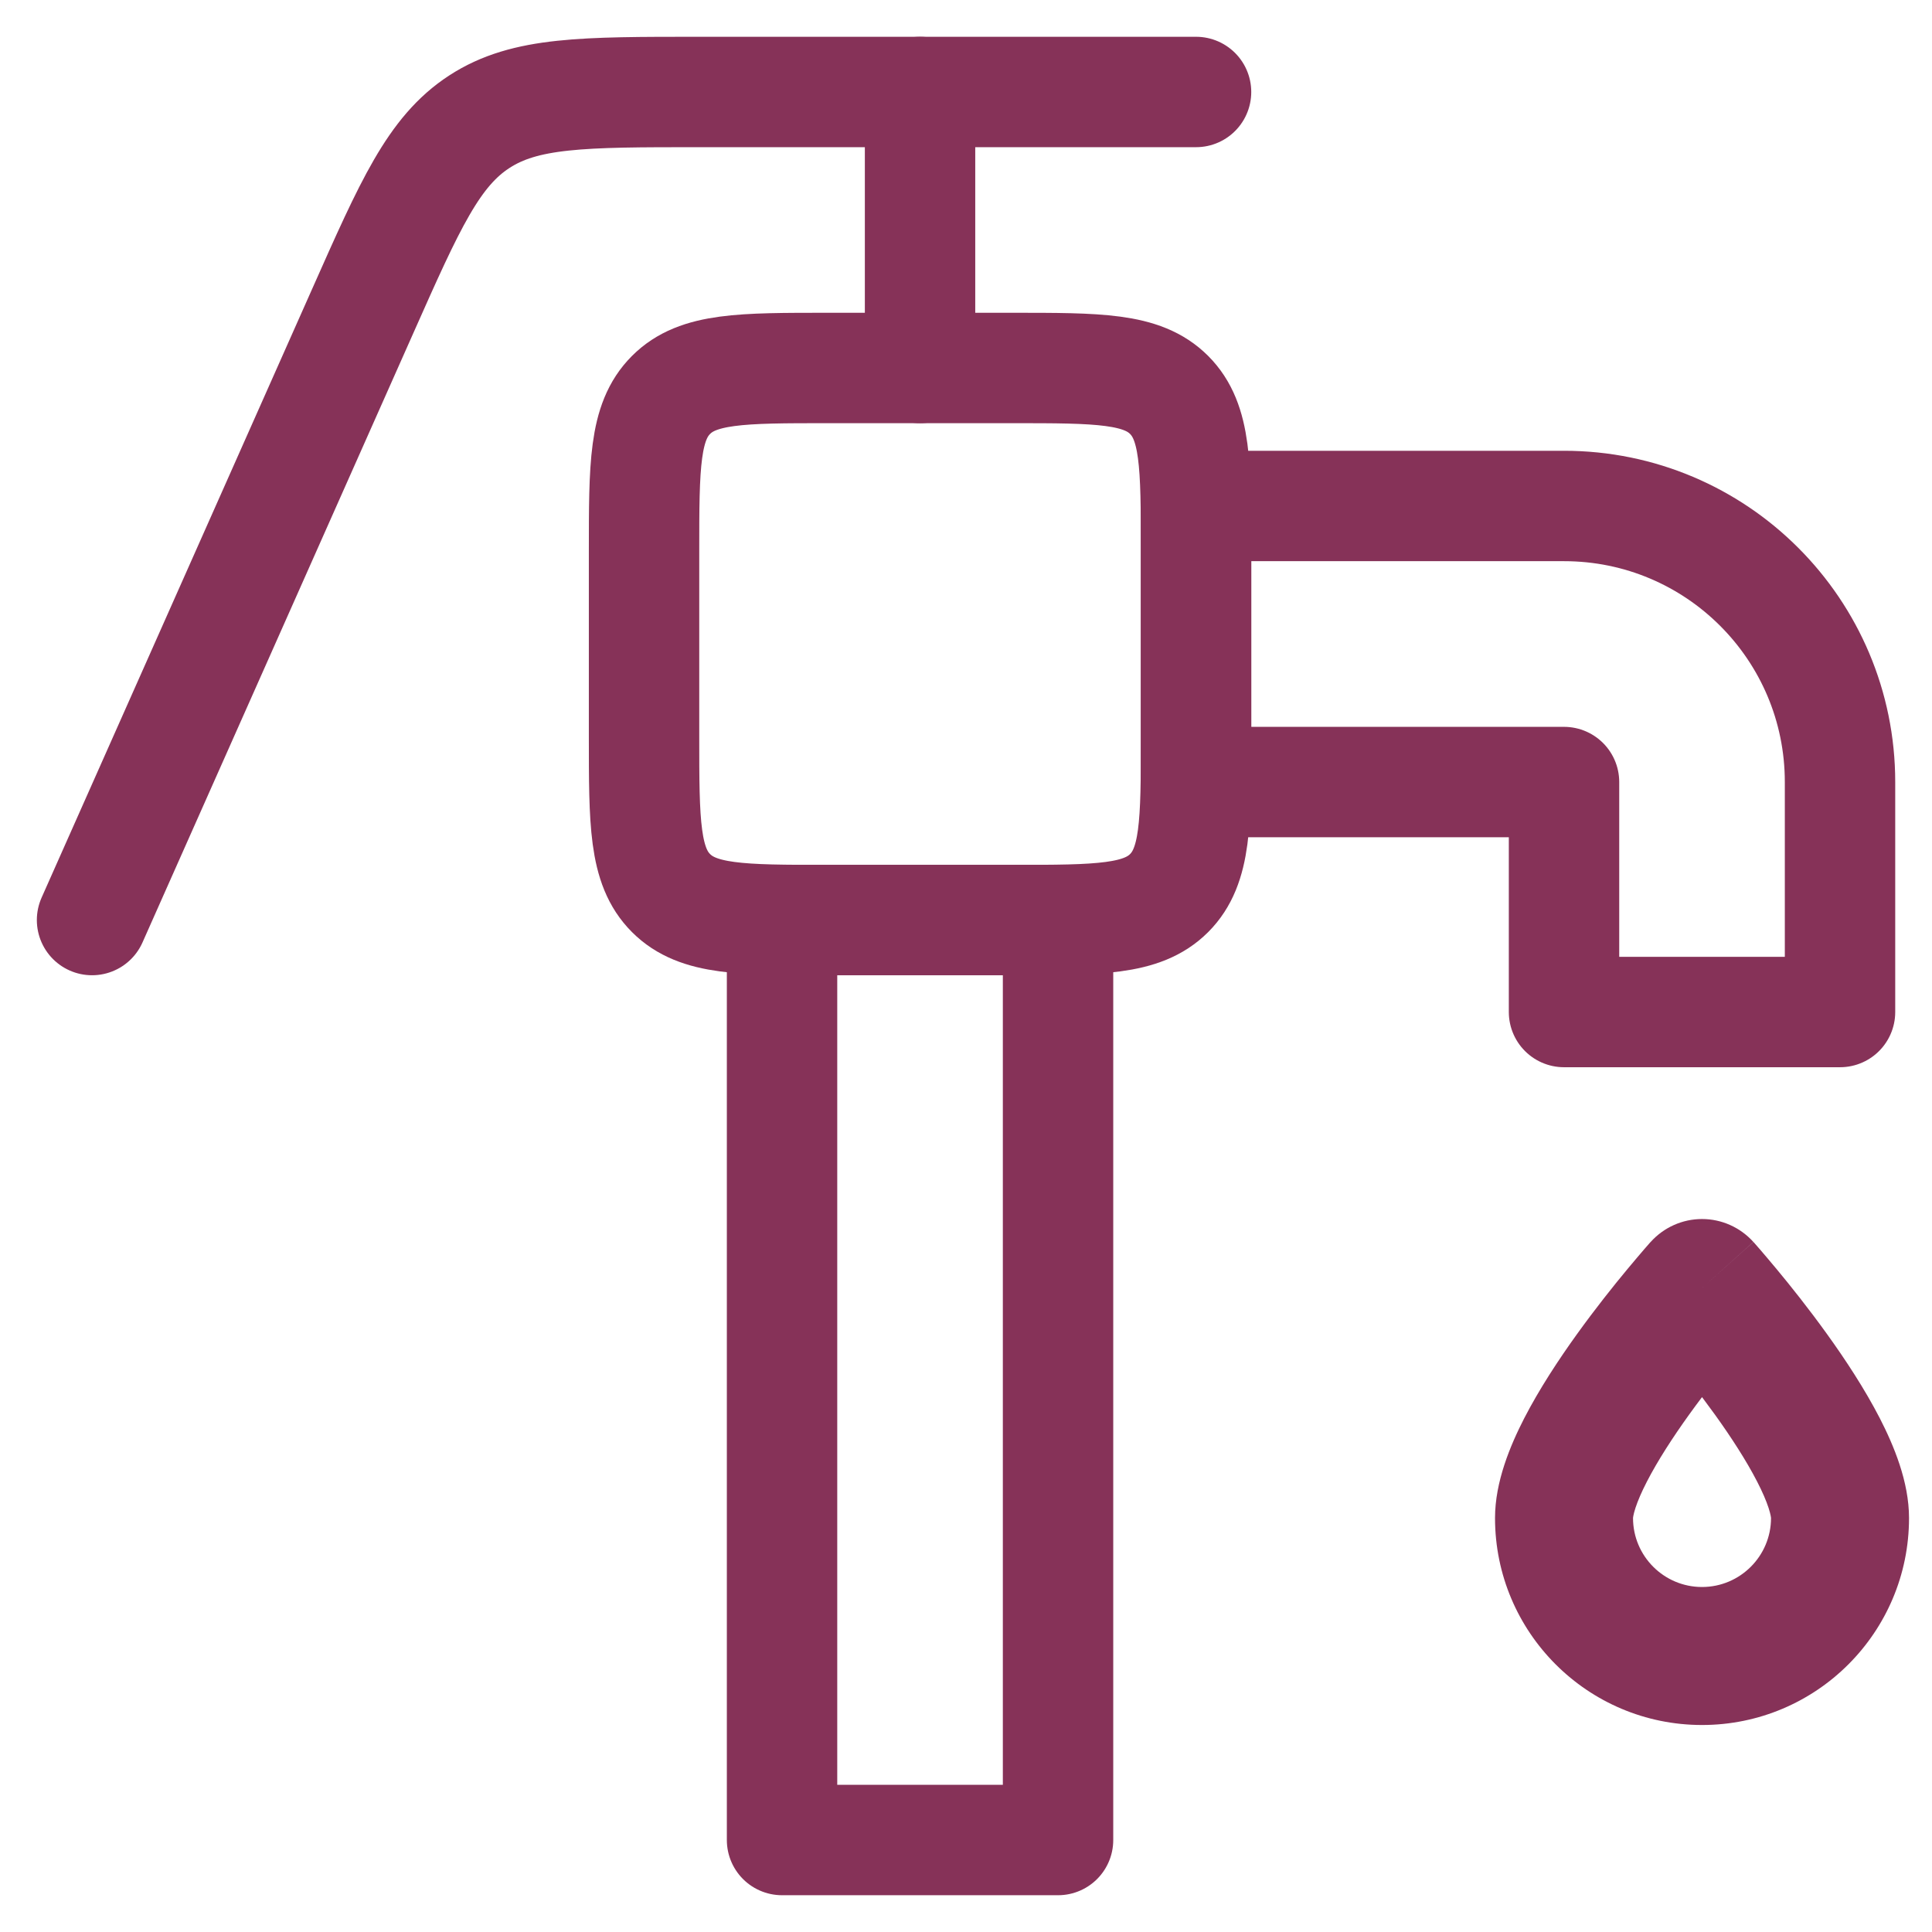 <svg width="28" height="28" viewBox="0 0 28 28" fill="none" xmlns="http://www.w3.org/2000/svg">
    <path d="M14.667 5.333H12.001C10.744 5.333 10.115 5.333 9.725 5.724C9.334 6.115 9.334 6.743 9.334 8V10.667C9.334 11.924 9.334 12.552 9.725 12.943C10.115 13.334 10.744 13.334 12.001 13.334H14.667C15.924 13.334 16.553 13.334 16.944 12.943C17.334 12.552 17.334 11.924 17.334 10.667V8C17.334 6.743 17.334 6.115 16.944 5.724C16.553 5.333 15.924 5.333 14.667 5.333Z" stroke="#863258" stroke-width="1.6" stroke-linejoin="round"/>
    <path d="M15.334 13.334H11.334V26.667H15.334V13.334Z" stroke="#863258" stroke-width="1.6" stroke-linecap="round" stroke-linejoin="round"/>
    <path d="M17.334 7.333H22.667C24.877 7.333 26.667 9.124 26.667 11.334V14.667H22.667V11.334H17.334V7.333Z" stroke="#863258" stroke-width="1.6" stroke-linejoin="round"/>
    <path d="M17.334 1.333H10.133C8.451 1.333 7.61 1.333 6.947 1.764C6.284 2.195 5.943 2.963 5.26 4.501L1.334 13.334" stroke="#863258" stroke-width="1.6" stroke-linecap="round" stroke-linejoin="round"/>
    <path d="M24.667 18.667L25.411 17.999C25.221 17.788 24.951 17.667 24.667 17.667C24.383 17.667 24.113 17.788 23.923 17.999L24.667 18.667ZM25.667 22C25.667 22.552 25.219 23 24.667 23V25C26.324 25 27.667 23.657 27.667 22H25.667ZM24.667 23C24.115 23 23.667 22.552 23.667 22H21.667C21.667 23.657 23.01 25 24.667 25V23ZM23.667 22C23.667 22.004 23.668 21.959 23.703 21.852C23.737 21.749 23.791 21.622 23.869 21.471C24.025 21.168 24.244 20.83 24.479 20.503C24.712 20.179 24.947 19.885 25.125 19.671C25.213 19.564 25.286 19.478 25.337 19.419C25.362 19.39 25.381 19.368 25.394 19.354C25.401 19.347 25.405 19.341 25.408 19.338C25.41 19.337 25.411 19.335 25.411 19.335C25.411 19.335 25.411 19.335 24.667 18.667C23.923 17.999 23.923 17.999 23.923 17.999C23.923 17.999 23.922 18 23.922 18C23.921 18 23.921 18.001 23.92 18.002C23.919 18.003 23.917 18.006 23.914 18.008C23.91 18.014 23.903 18.021 23.895 18.03C23.878 18.049 23.855 18.076 23.825 18.11C23.767 18.178 23.684 18.275 23.585 18.394C23.387 18.632 23.122 18.964 22.855 19.335C22.59 19.703 22.309 20.13 22.09 20.555C21.888 20.949 21.667 21.474 21.667 22H23.667ZM24.667 18.667C23.923 19.335 23.923 19.334 23.923 19.334C23.923 19.335 23.924 19.337 23.926 19.338C23.929 19.341 23.933 19.347 23.94 19.354C23.953 19.368 23.972 19.39 23.997 19.419C24.048 19.478 24.121 19.564 24.209 19.671C24.387 19.885 24.622 20.179 24.855 20.503C25.09 20.83 25.309 21.168 25.465 21.471C25.543 21.622 25.597 21.749 25.631 21.852C25.666 21.959 25.667 22.004 25.667 22H27.667C27.667 21.474 27.446 20.949 27.244 20.555C27.025 20.13 26.744 19.703 26.479 19.335C26.212 18.964 25.947 18.632 25.749 18.394C25.65 18.275 25.567 18.178 25.509 18.11C25.479 18.076 25.456 18.049 25.439 18.03C25.431 18.021 25.424 18.014 25.42 18.008C25.417 18.006 25.415 18.003 25.414 18.002C25.413 18.001 25.413 18 25.412 18C25.412 18 25.413 18 25.412 18C25.412 18 25.411 17.999 24.667 18.667Z" fill="#863258"/>
    <path d="M13.334 1.333V5.333" stroke="#863258" stroke-width="1.6" stroke-linecap="round" stroke-linejoin="round"/>
    </svg>
    